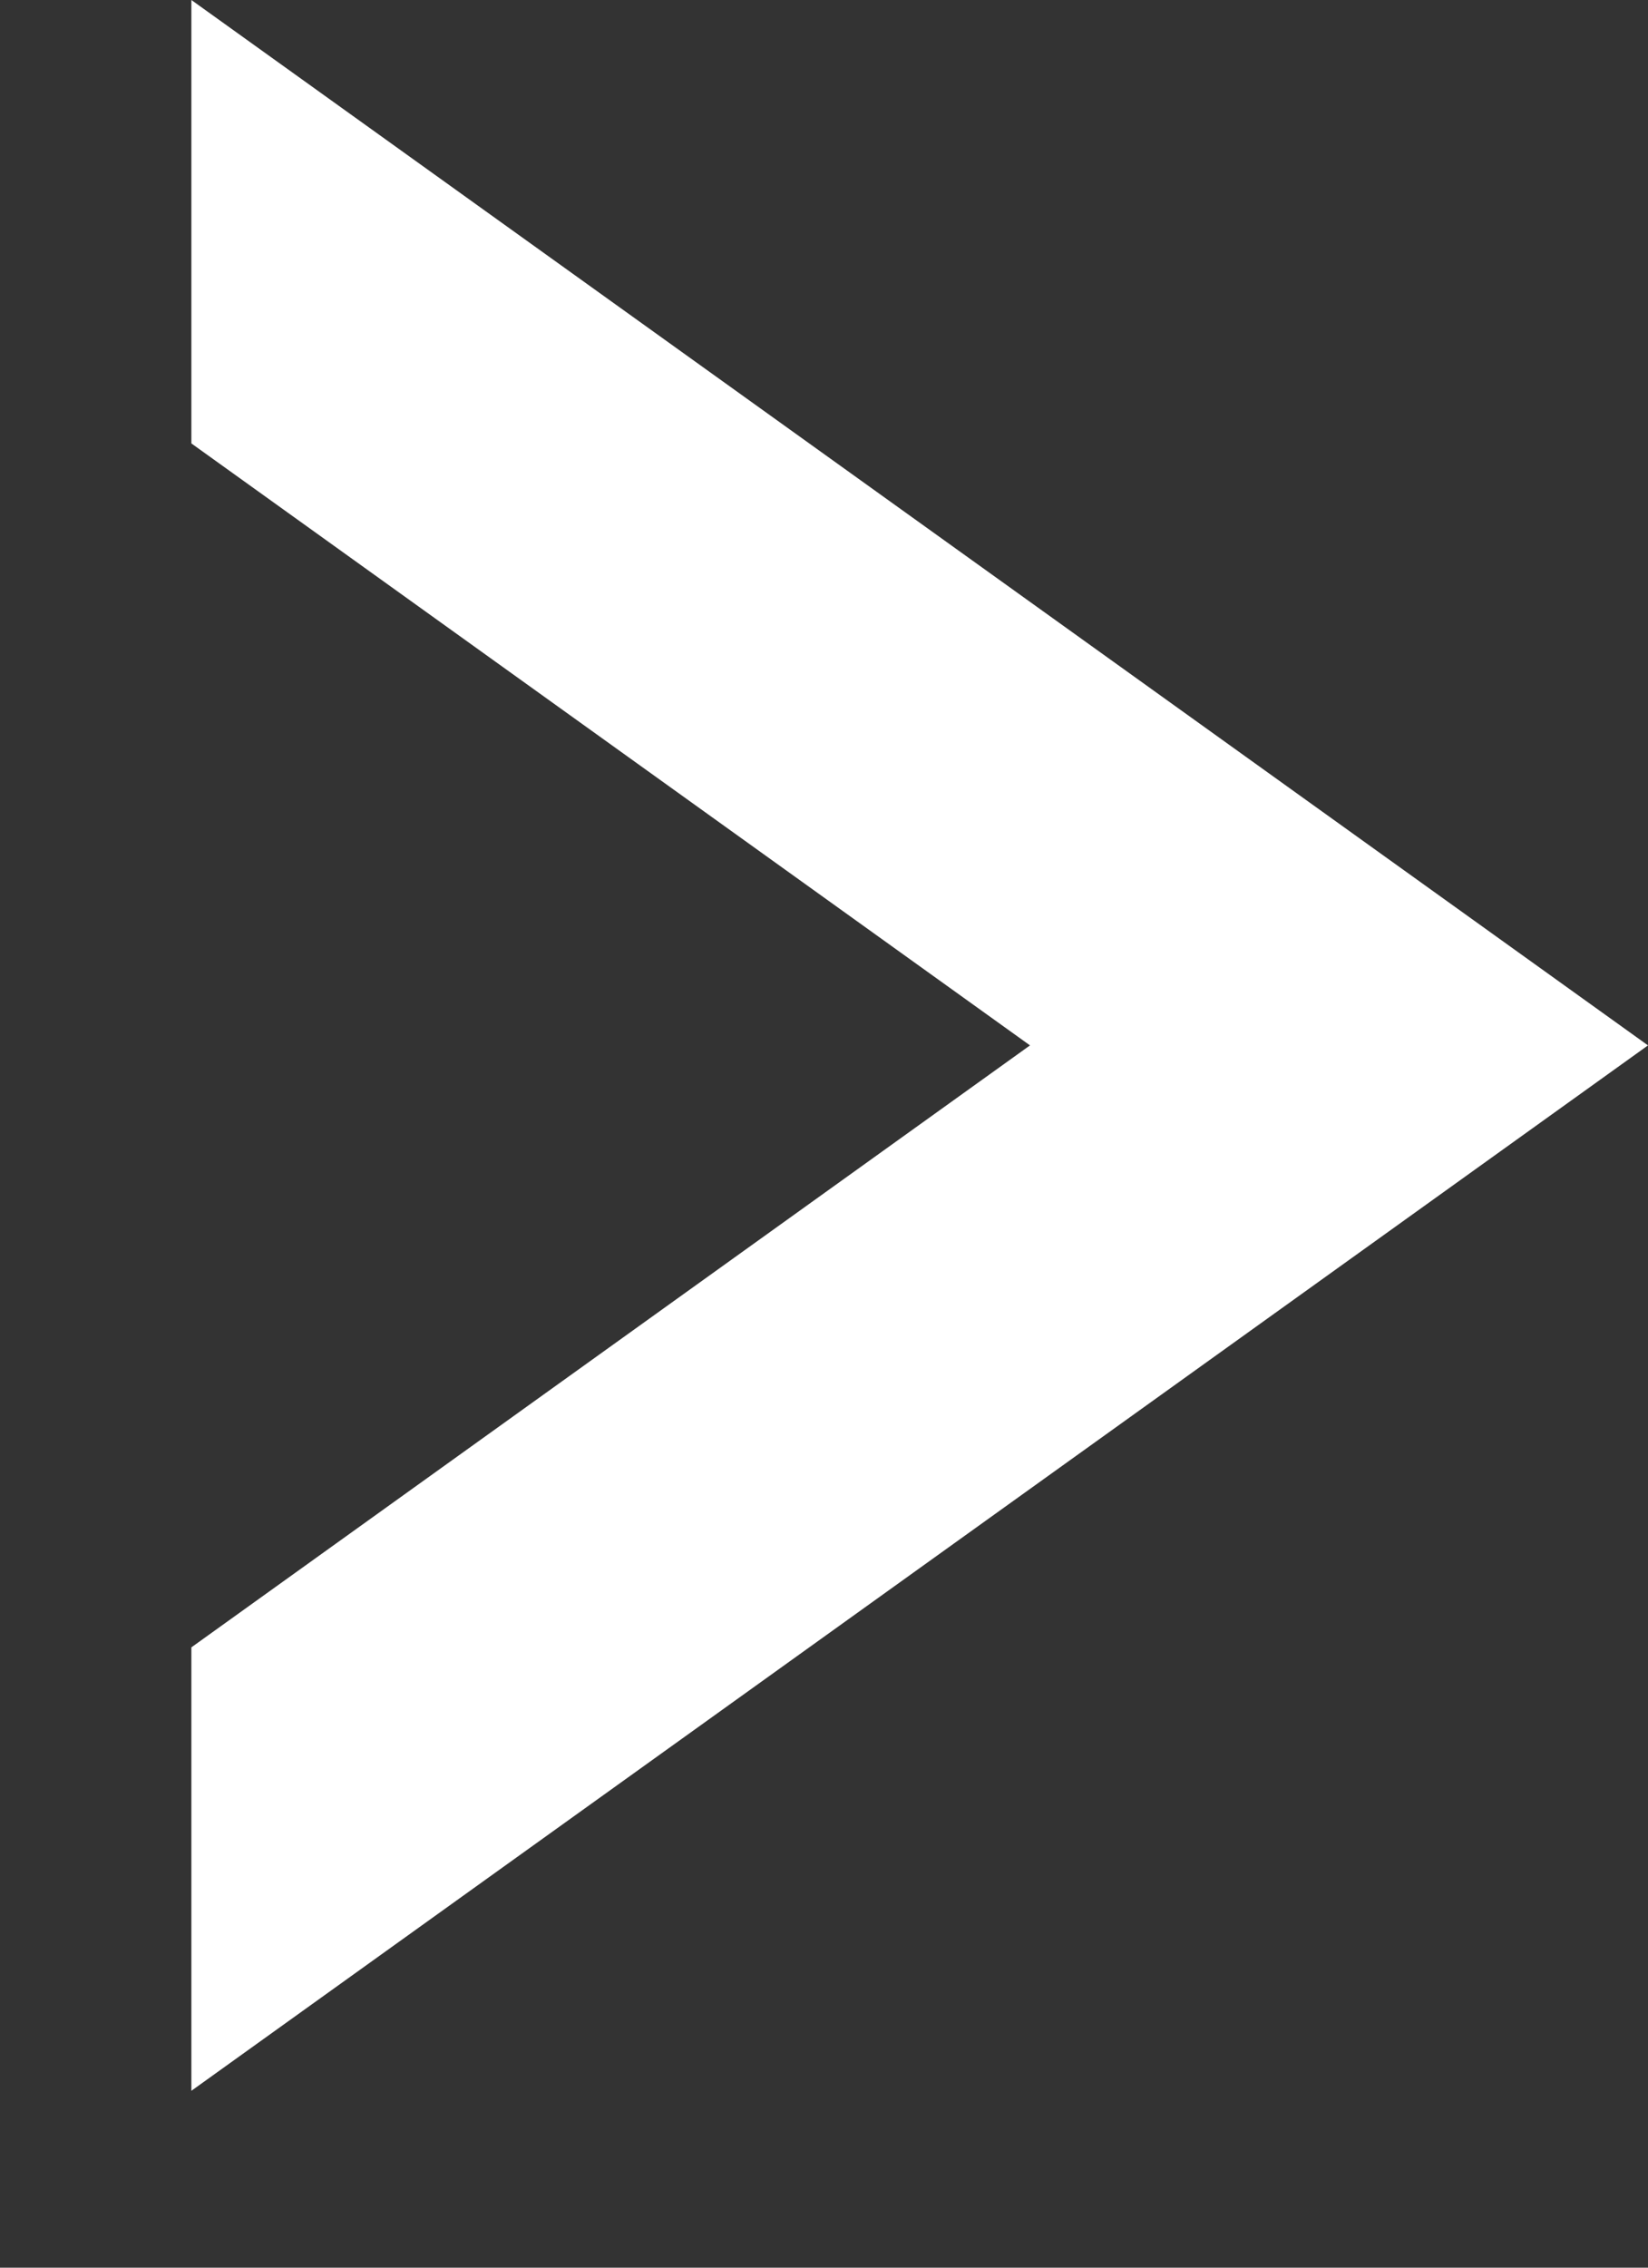 <svg width="8" height="11" viewBox="0 0 8 11" fill="none" xmlns="http://www.w3.org/2000/svg">
    <rect x="0" y="0" width="8" height="11" fill="#333333" stroke="none"/>
    <path fill-rule="evenodd" clip-rule="evenodd" d="M0.929 2.151L5 5.071L0.929 7.991L0.929 10.142L8 5.071L0.929 0L0.929 2.151Z" fill="white"/>
</svg>